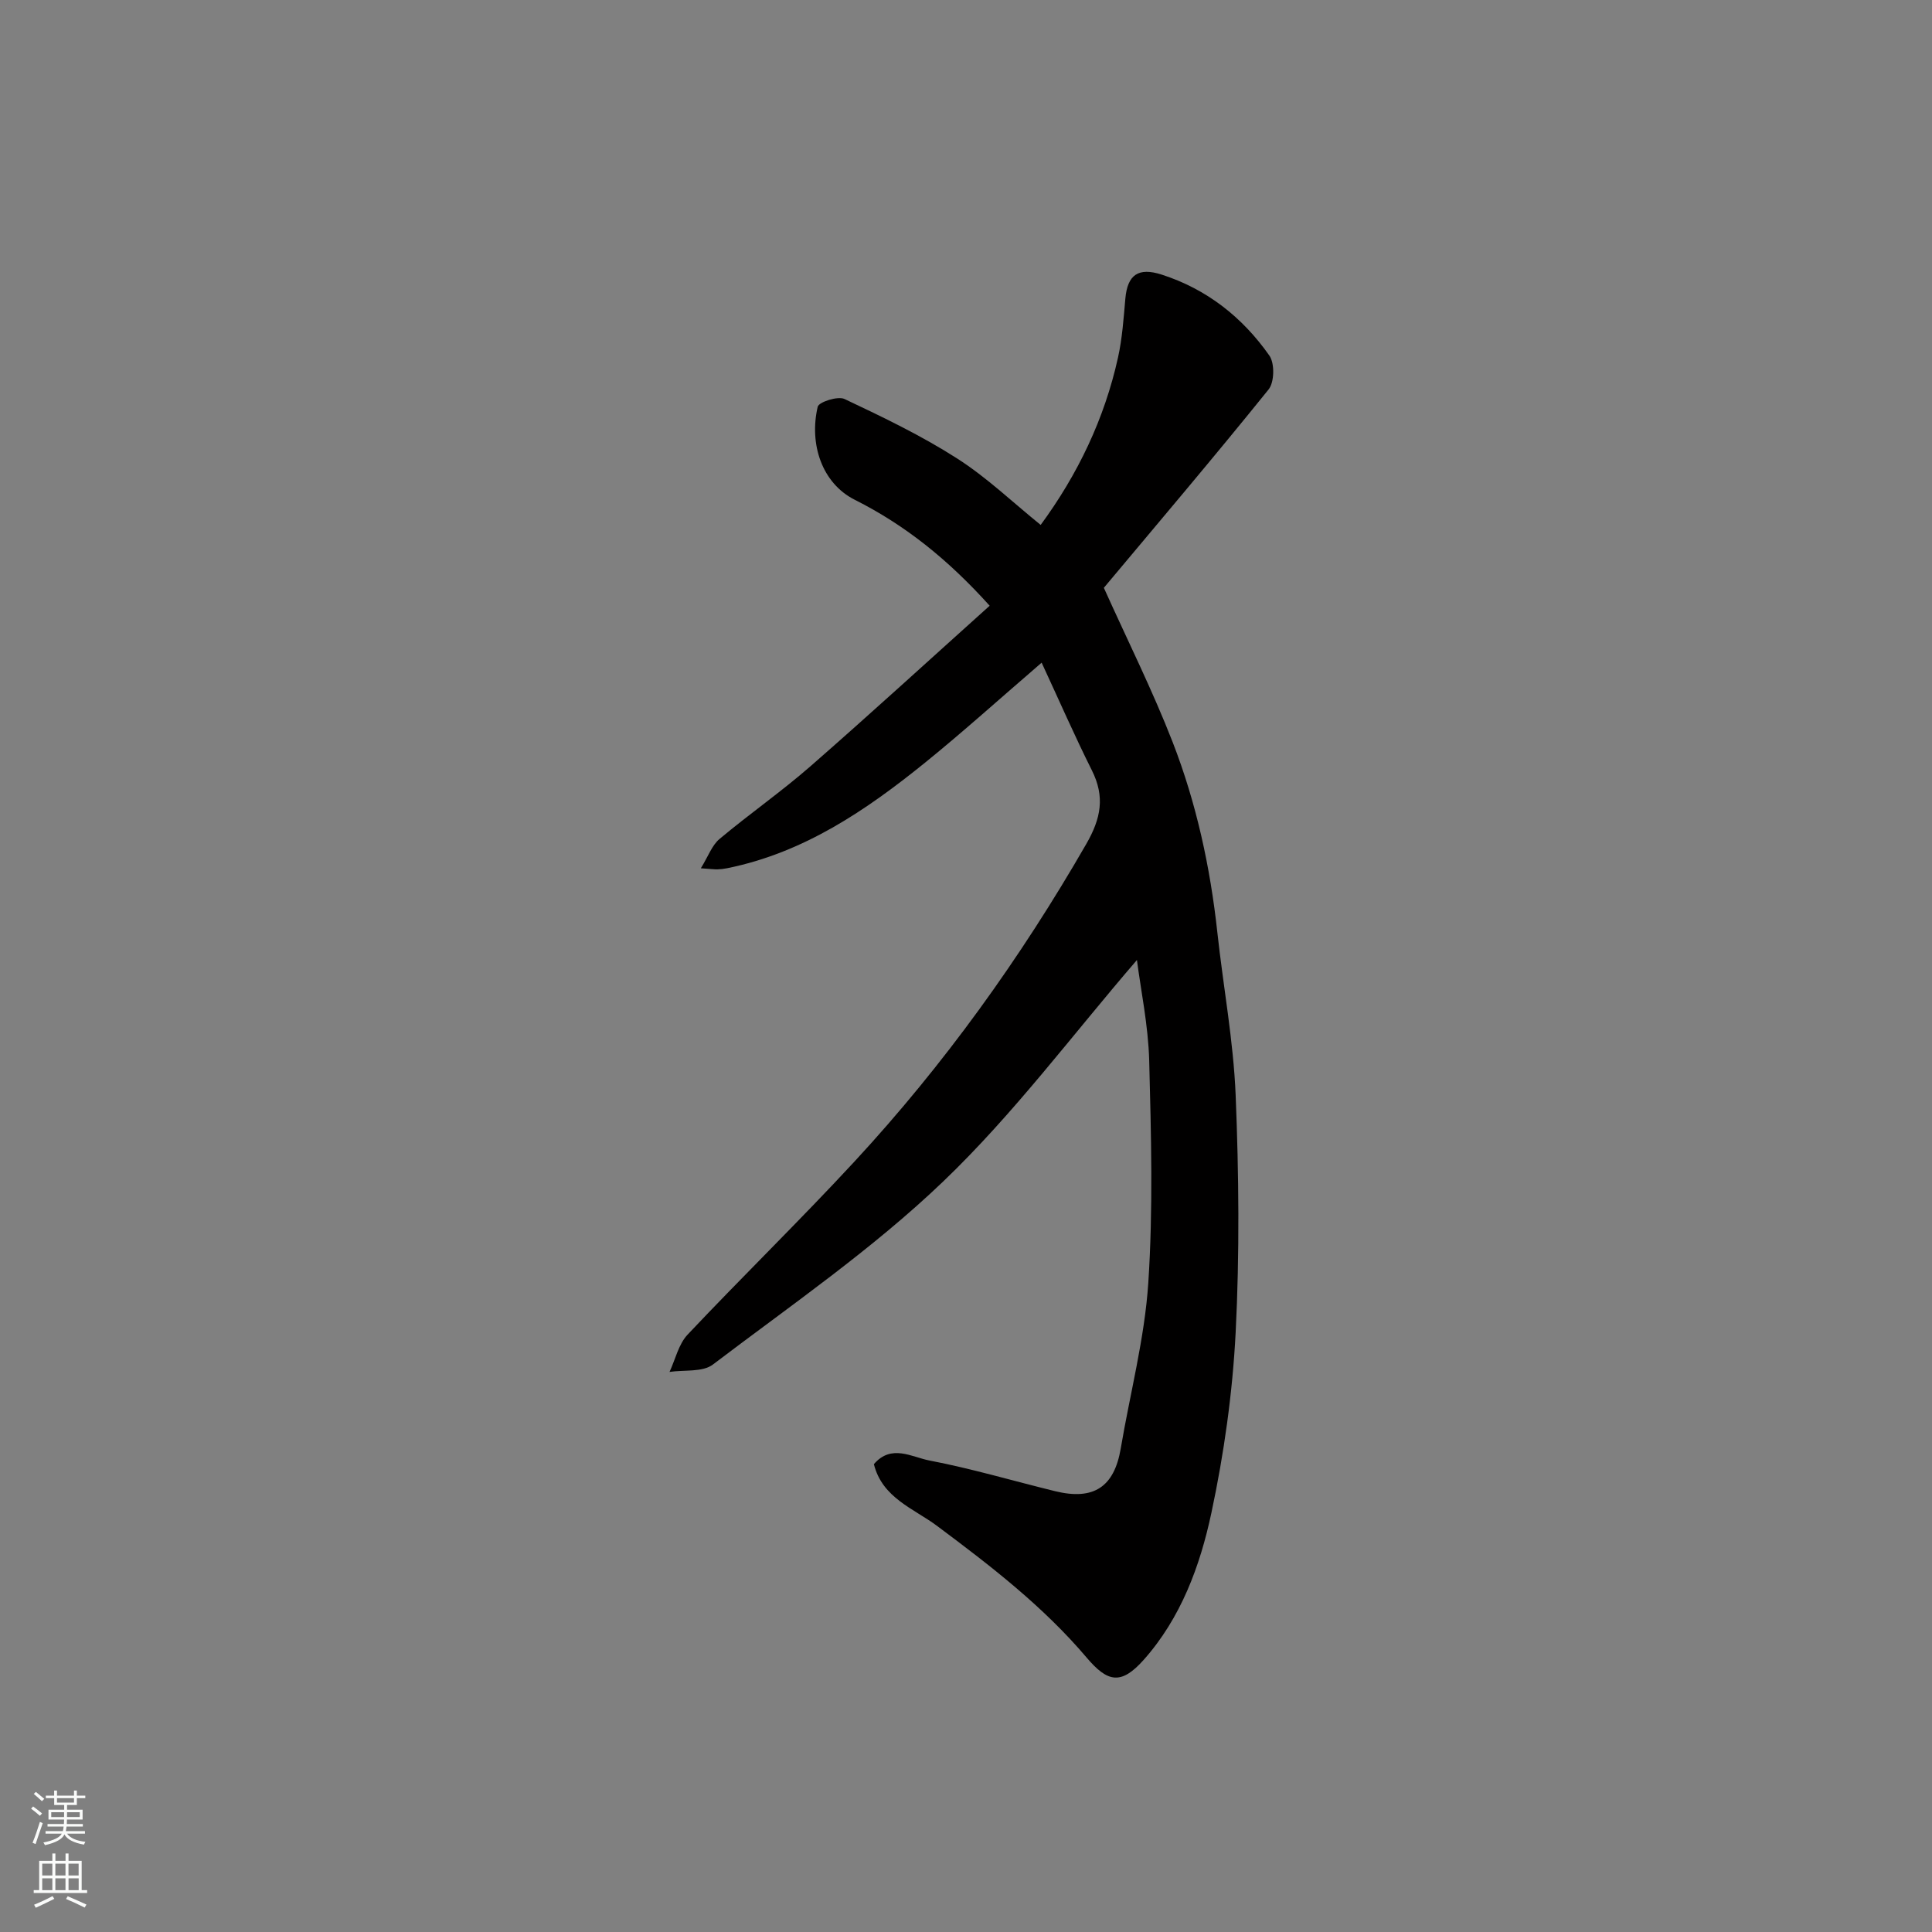<svg enable-background="new 0 0 400 400" viewBox="0 0 400 400" xmlns="http://www.w3.org/2000/svg"><rect x="0" y="0" width="400" height="400" fill="#808080" stroke="none"/><path d="m235.39 198.76c-13.28 15.39-25.51 31.88-40.13 45.87-14.6 13.98-31.49 25.6-47.66 37.88-2.14 1.63-5.95 1.07-8.98 1.53 1.21-2.6 1.87-5.73 3.73-7.71 11.4-12.09 23.32-23.69 34.6-35.89 18.51-20.02 34.33-42.04 47.95-65.7 3.07-5.33 3.89-9.79 1.16-15.25-3.55-7.09-6.73-14.38-10.4-22.29-8.74 7.52-16.24 14.3-24.09 20.66-12.25 9.91-25.17 18.7-41.04 21.9-.64.13-1.3.21-1.96.23-.65.02-1.31-.08-3.47-.22 1.54-2.49 2.3-4.76 3.87-6.07 6.15-5.16 12.76-9.76 18.8-15.03 12.51-10.93 24.77-22.16 37.13-33.26-8.72-9.68-17.58-16.73-27.92-21.93-6.82-3.43-9.49-11.56-7.68-19.27.23-.98 4.16-2.25 5.53-1.61 7.94 3.75 15.92 7.58 23.3 12.3 6.19 3.95 11.58 9.14 17.33 13.78 7.69-10.47 13.2-21.96 16.01-34.65.88-3.98 1.16-8.11 1.52-12.19.44-4.96 2.69-6.54 7.51-4.99 9.37 3.01 16.75 8.85 22.31 16.77 1.12 1.59 1.05 5.51-.16 7.01-11.33 14.06-23.03 27.83-34.11 41.07 4.96 11.01 10.1 21.29 14.25 31.96 4.91 12.64 7.78 25.87 9.25 39.39 1.22 11.24 3.33 22.44 3.79 33.71.66 16.34.83 32.76 0 49.09-.64 12.53-2.41 25.12-5.03 37.4-2.34 10.98-6.31 21.74-14 30.39-4.68 5.26-7.47 4.69-11.82-.45-9.05-10.67-19.91-19.01-30.99-27.28-4.81-3.59-11.32-5.76-13.06-12.77 3.6-4.22 7.86-1.46 11.45-.77 8.77 1.68 17.36 4.23 26.05 6.36 8.03 1.97 12.26-.88 13.61-8.85 1.93-11.42 4.94-22.76 5.7-34.25 1.01-15.3.59-30.72.19-46.08-.21-7.34-1.75-14.61-2.54-20.79z" fill="#010000"/><g fill="#fafbfa"><path d="m6.44 374.46.42-.45c.65.47 1.27.95 1.85 1.44l-.45.49c-.65-.56-1.25-1.06-1.82-1.48m.93 7.33-.63-.26c.55-1.36 1.05-2.8 1.52-4.33.19.1.38.19.59.27-.46 1.29-.95 2.73-1.48 4.32m-.38-10.38.44-.42c.43.34 1.01.82 1.74 1.44l-.49.49c-.53-.51-1.09-1.01-1.69-1.51m2.5.35h1.72v-1.04h.59v1.04h3.52v-1.04h.59v1.04h1.75v.53h-1.75v1.42h-2.03v.97h3.22v2.03h-3.24c0 .35-.01.66-.03.93h3.32v.53h-3.37c-.03.27-.08.58-.15.94h3.96v.53h-3.71c.67.92 1.93 1.48 3.79 1.68-.13.24-.23.44-.29.59-2.13-.38-3.48-1.08-4.04-2.12-.43.97-1.77 1.72-4.03 2.23-.09-.19-.2-.37-.33-.55 2.1-.42 3.37-1.03 3.81-1.83h-3.36v-.53h3.58c.08-.29.13-.61.16-.94h-3.33v-.53h3.39c.02-.27.04-.58.04-.93h-3.23v-2.03h3.25v-.97h-2.07v-1.42h-1.73zm1.12 3.44v1h2.65c.01-.3.02-.44.01-.4v-.25-.35zm1.19-2h3.52v-.91h-3.52zm4.71 2h-2.63v.59c0 .15-.01.28-.01.4h2.64z"/><path d="m13.56 383.74h.63v1.52h2.72v6.07h1.13v.6h-11.06v-.6h1.13v-6.07h2.73v-1.52h.63v1.52h2.1v-1.52zm-2.69 8.83.38.56c-1.24.63-2.53 1.25-3.85 1.85-.1-.21-.21-.42-.34-.63 1.36-.55 2.63-1.15 3.81-1.78m-2.13-4.27h2.1v-2.45h-2.1zm0 3.04h2.1v-2.46h-2.1zm2.72-3.04h2.1v-2.45h-2.1zm0 3.04h2.1v-2.46h-2.1zm6.07 3.6c-1.41-.71-2.7-1.3-3.86-1.78l.35-.56c1.45.62 2.75 1.19 3.88 1.72zm-1.25-9.09h-2.1v2.45h2.1zm-2.09 5.49h2.1v-2.46h-2.1z"/></g></svg>